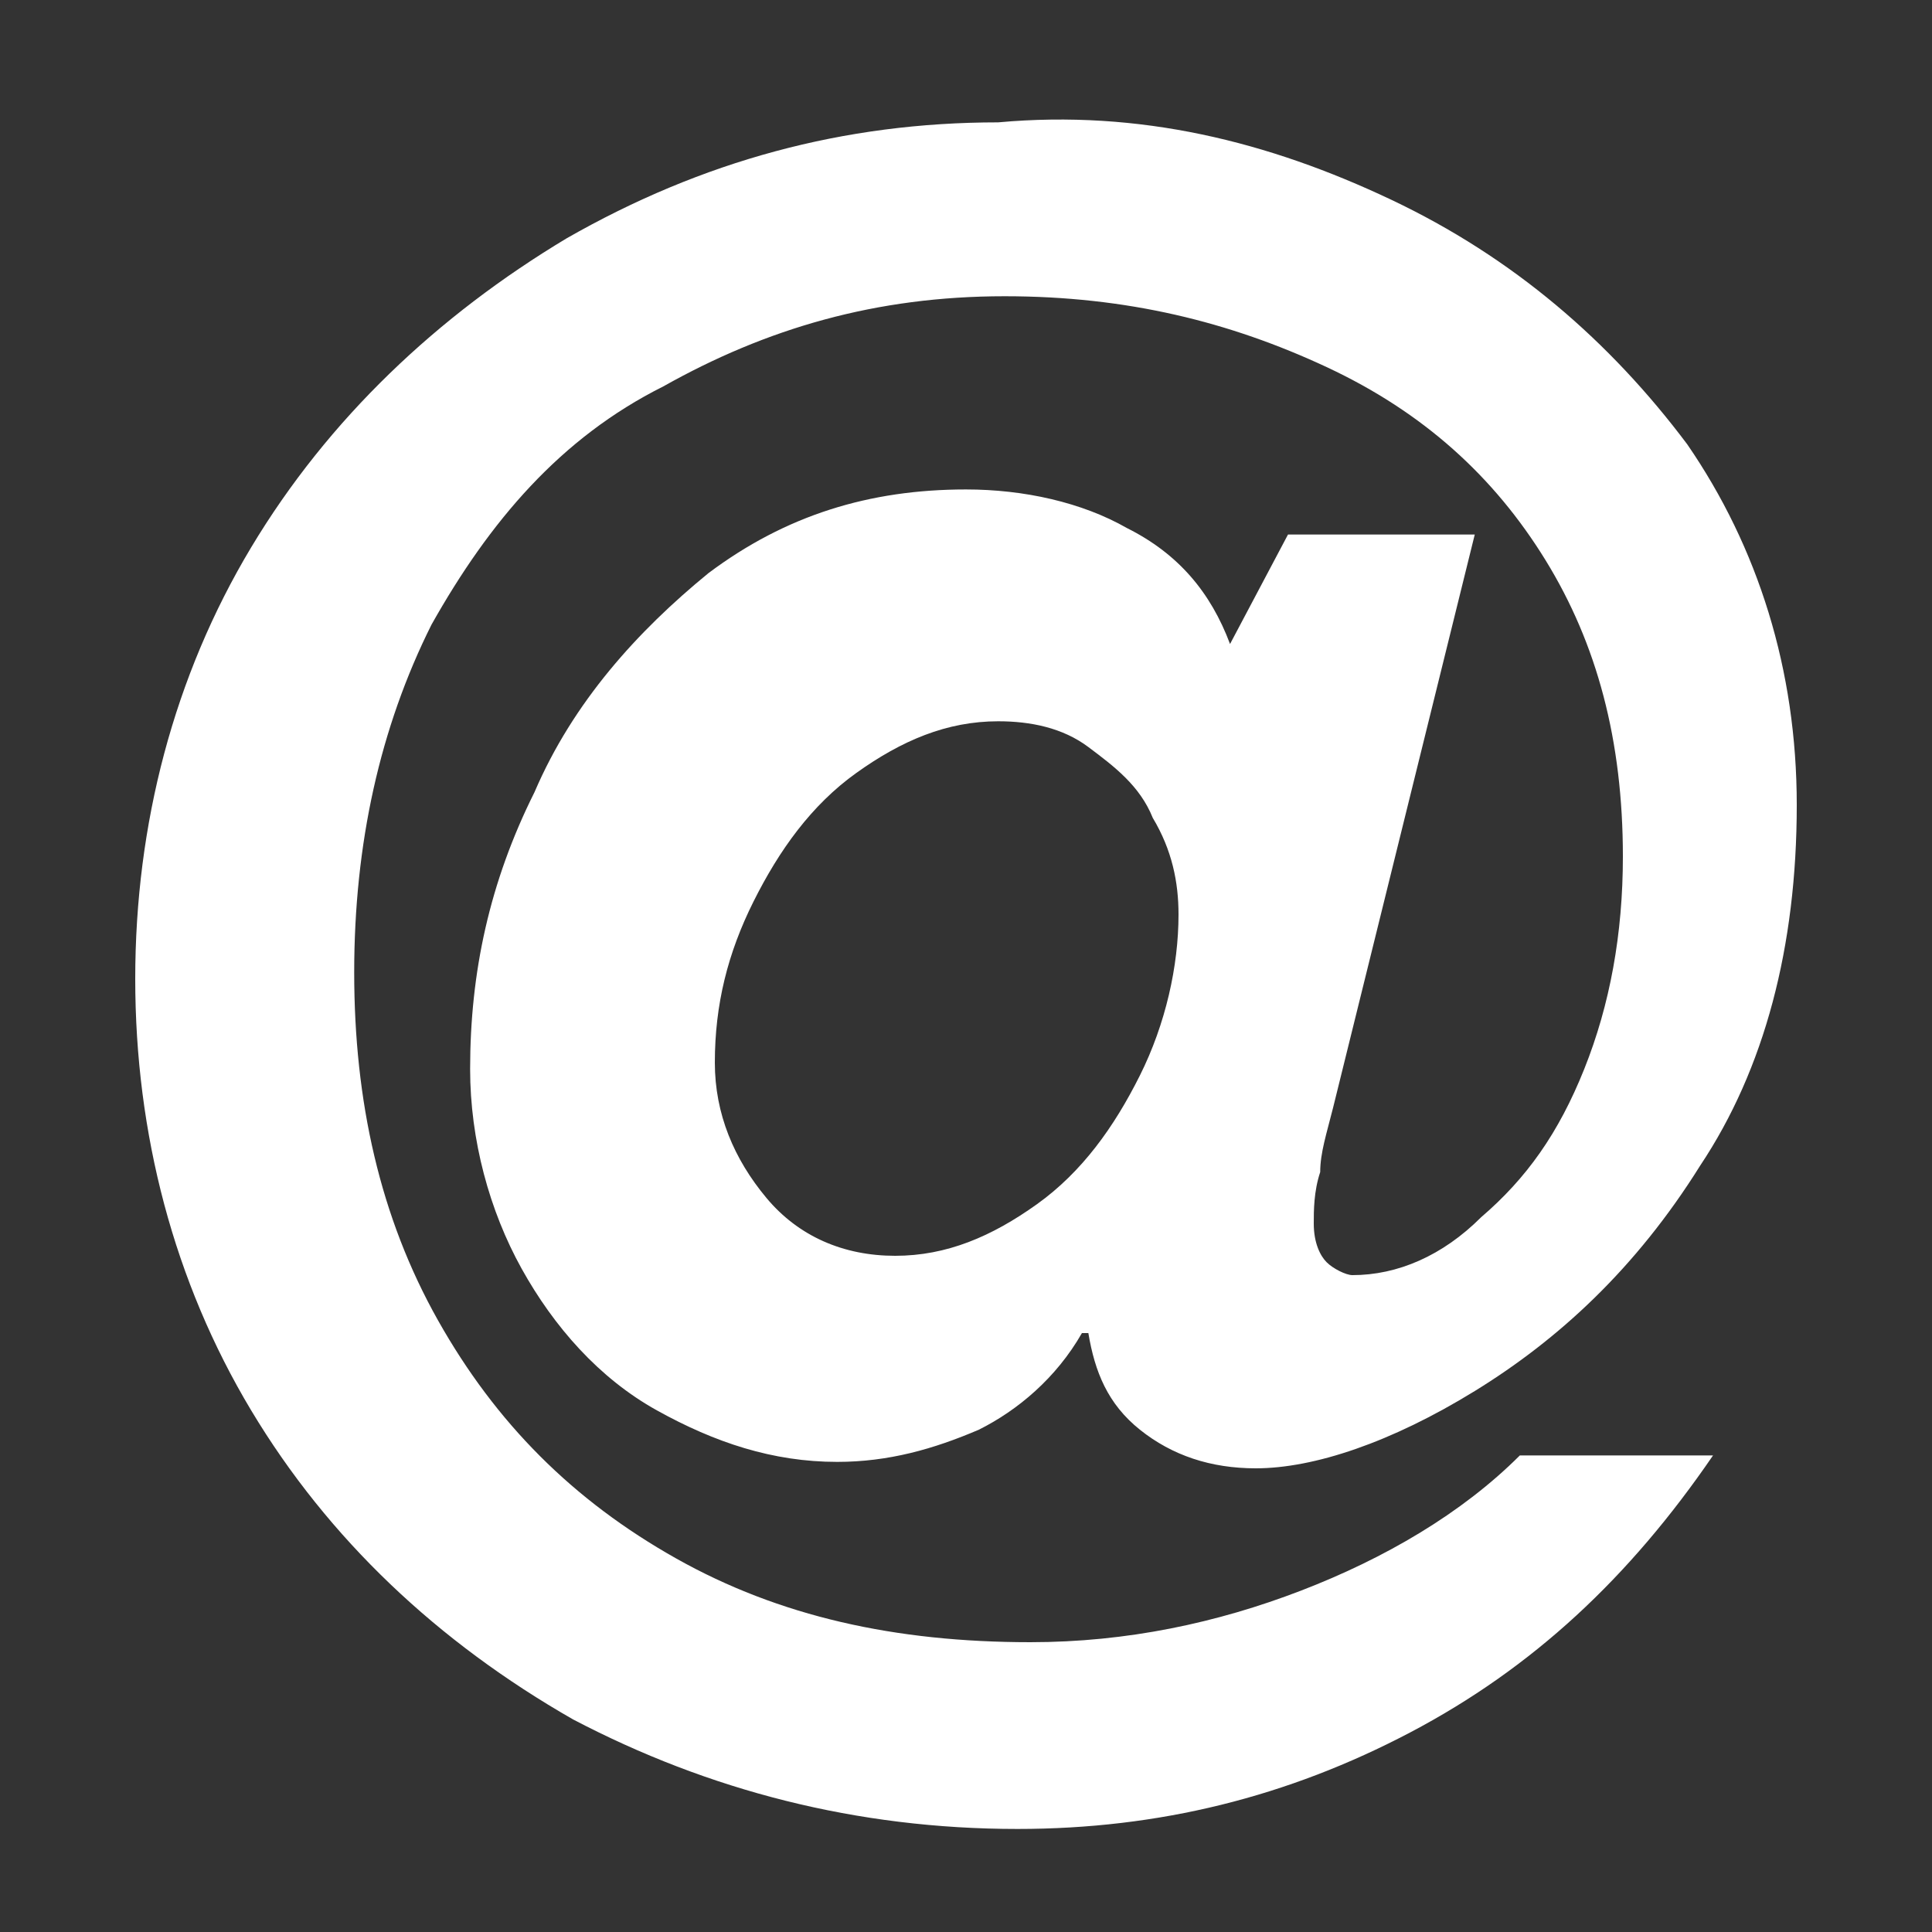 <?xml version="1.0" encoding="utf-8"?>
<!-- Generator: Adobe Illustrator 26.0.1, SVG Export Plug-In . SVG Version: 6.00 Build 0)  -->
<svg version="1.1" id="Layer_1" xmlns="http://www.w3.org/2000/svg" xmlns:xlink="http://www.w3.org/1999/xlink" x="0px" y="0px"
	 viewBox="0 0 30 30" style="enable-background:new 0 0 30 30;" xml:space="preserve">
<rect x="0" y="0" width="30" height="30" fill="#333333" stroke="none"/>
<style type="text/css">
	.st0{fill:#FFFFFF;}
</style>
<g>
	<path class="st0" d="M21.6,3.1c1.9,0.9,3.4,2.2,4.6,3.8c1.1,1.6,1.7,3.5,1.7,5.6c0,2.2-0.5,4.1-1.5,5.6c-1,1.6-2.2,2.7-3.5,3.5
		s-2.5,1.2-3.4,1.2c-0.7,0-1.3-0.2-1.8-0.6c-0.5-0.4-0.7-0.9-0.8-1.5h-0.1c-0.4,0.7-1,1.2-1.6,1.5c-0.7,0.3-1.4,0.5-2.2,0.5
		c-1,0-1.9-0.3-2.8-0.8c-0.9-0.5-1.6-1.3-2.1-2.2c-0.5-0.9-0.8-2-0.8-3.1c0-1.5,0.3-2.9,1-4.3c0.6-1.4,1.6-2.5,2.7-3.4
		c1.2-0.9,2.5-1.3,4-1.3c0.9,0,1.8,0.2,2.5,0.6c0.8,0.4,1.3,1,1.6,1.8L20,8.3h2.9l-2.2,8.9c-0.1,0.4-0.2,0.7-0.2,1
		c-0.1,0.3-0.1,0.6-0.1,0.8c0,0.3,0.1,0.5,0.2,0.6c0.1,0.1,0.3,0.2,0.4,0.2c0.7,0,1.4-0.3,2-0.9c0.7-0.6,1.2-1.3,1.6-2.3
		s0.6-2.1,0.6-3.3c0-1.8-0.4-3.3-1.2-4.6c-0.8-1.3-1.9-2.3-3.4-3s-3.1-1.1-5-1.1c-2,0-3.7,0.5-5.3,1.4C8.7,6.8,7.6,8.1,6.7,9.7
		c-0.8,1.6-1.2,3.4-1.2,5.4c0,2,0.4,3.8,1.3,5.4c0.9,1.6,2.1,2.8,3.7,3.7c1.6,0.9,3.4,1.3,5.5,1.3c1.5,0,2.9-0.3,4.2-0.8
		c1.3-0.5,2.5-1.2,3.4-2.1h3c-1.3,1.9-2.8,3.3-4.7,4.3s-3.9,1.5-6.1,1.5c-2.5,0-4.8-0.6-6.9-1.7c-2.1-1.2-3.8-2.8-5-4.8
		c-1.2-2-1.8-4.3-1.8-6.7c0-2.4,0.6-4.7,1.8-6.7c1.2-2,2.9-3.6,4.9-4.8c2.1-1.2,4.3-1.8,6.7-1.8C17.7,1.7,19.7,2.2,21.6,3.1z
		 M11.9,18.6c0.5,0.6,1.2,0.9,2,0.9c0.8,0,1.5-0.3,2.2-0.8c0.7-0.5,1.2-1.2,1.6-2c0.4-0.8,0.6-1.7,0.6-2.5c0-0.5-0.1-1-0.4-1.5
		c-0.2-0.5-0.6-0.8-1-1.1c-0.4-0.3-0.9-0.4-1.4-0.4c-0.8,0-1.5,0.3-2.2,0.8c-0.7,0.5-1.2,1.2-1.6,2c-0.4,0.8-0.6,1.6-0.6,2.5
		C11.1,17.3,11.4,18,11.9,18.6z"/>
</g>
</svg>
